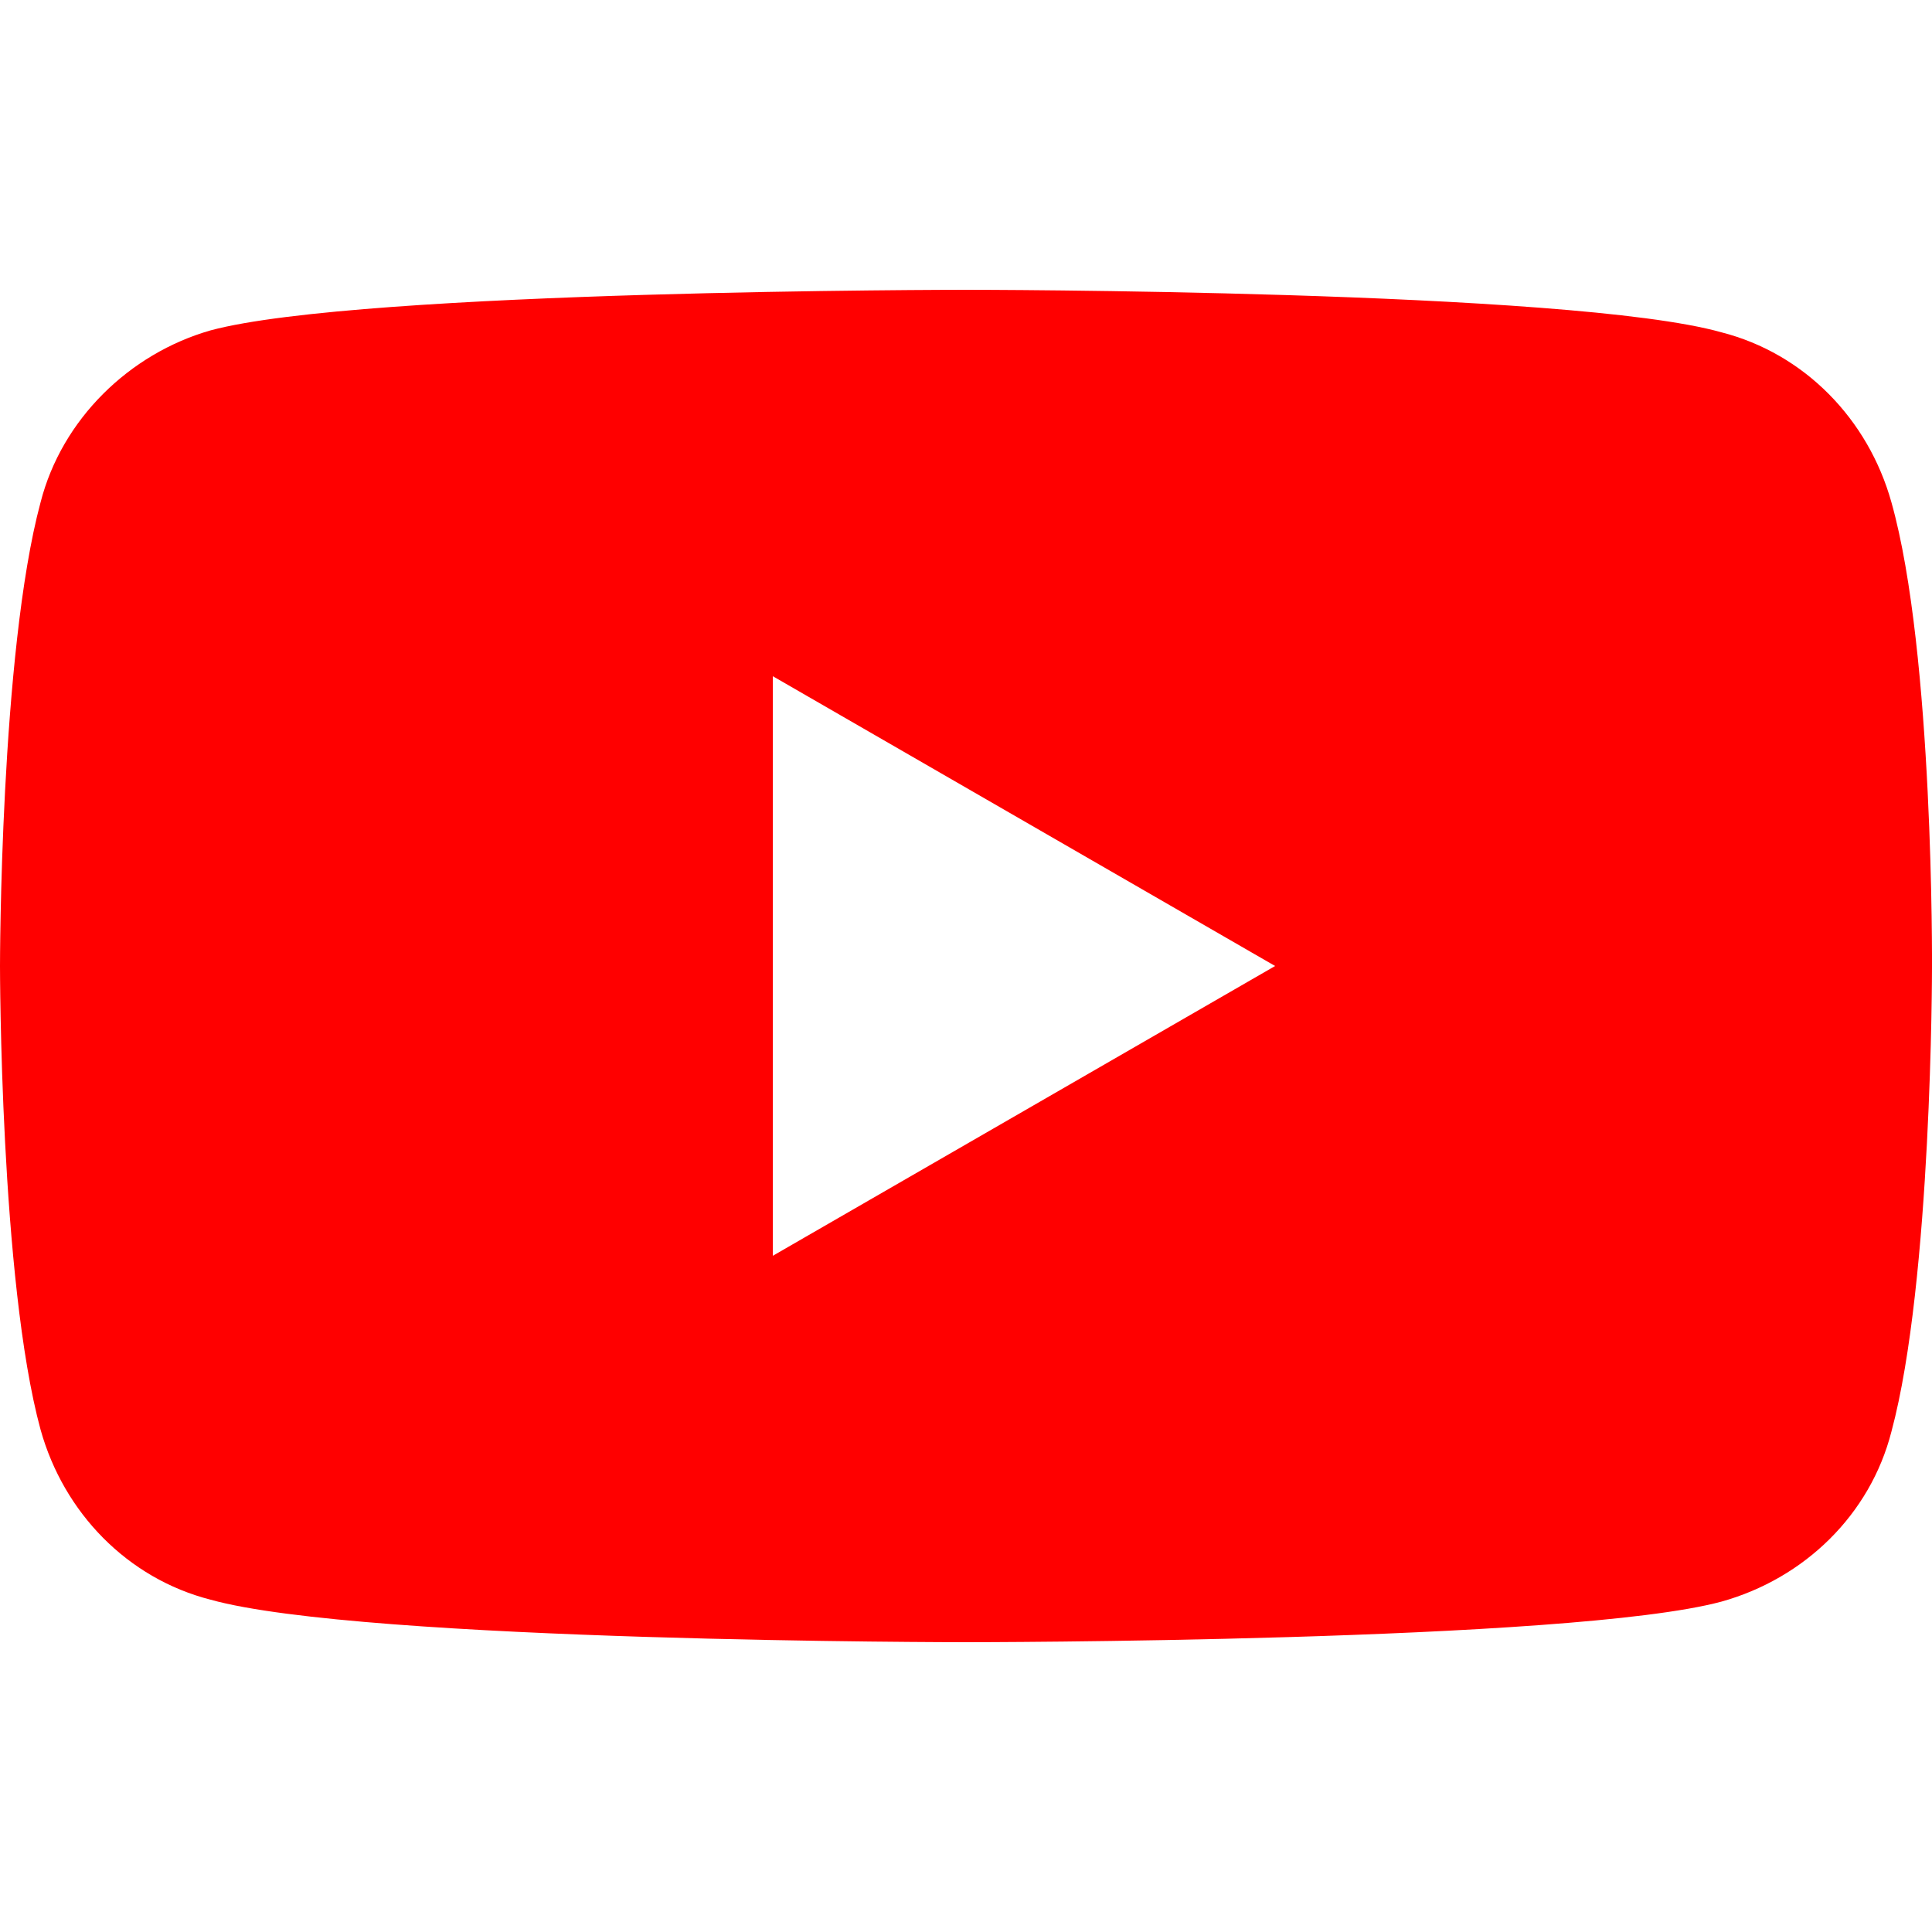 <?xml version="1.0" encoding="utf-8"?>
<!-- Generator: Adobe Illustrator 27.7.0, SVG Export Plug-In . SVG Version: 6.00 Build 0)  -->
<svg version="1.1" id="圖層_1" xmlns="http://www.w3.org/2000/svg" xmlns:xlink="http://www.w3.org/1999/xlink" x="0px" y="0px"
	 viewBox="0 0 100 100" style="enable-background:new 0 0 100 100;" xml:space="preserve">
<style type="text/css">
	.st0{fill:#FF0000;}
	.st1{display:none;fill:#FFFFFF;}
</style>
<g>
	<path class="st0" d="M97.9,26c-1.2-4.3-4.5-7.7-8.8-8.8C81.3,15,50,15,50,15s-31.3,0-39.1,2.1c-4.2,1.2-7.7,4.6-8.8,8.9
		C0,33.8,0,50,0,50s0,16.3,2.1,24c1.2,4.3,4.5,7.7,8.8,8.8C18.8,85,50,85,50,85s31.3,0,39.1-2.1c4.3-1.2,7.7-4.5,8.8-8.8
		c2.1-7.8,2.1-24,2.1-24S100.1,33.8,97.9,26z M40,65V35l26,15L40,65z"/>
	<polygon class="st1" points="40,65 66.1,50 40,35 	"/>
</g>
</svg>
